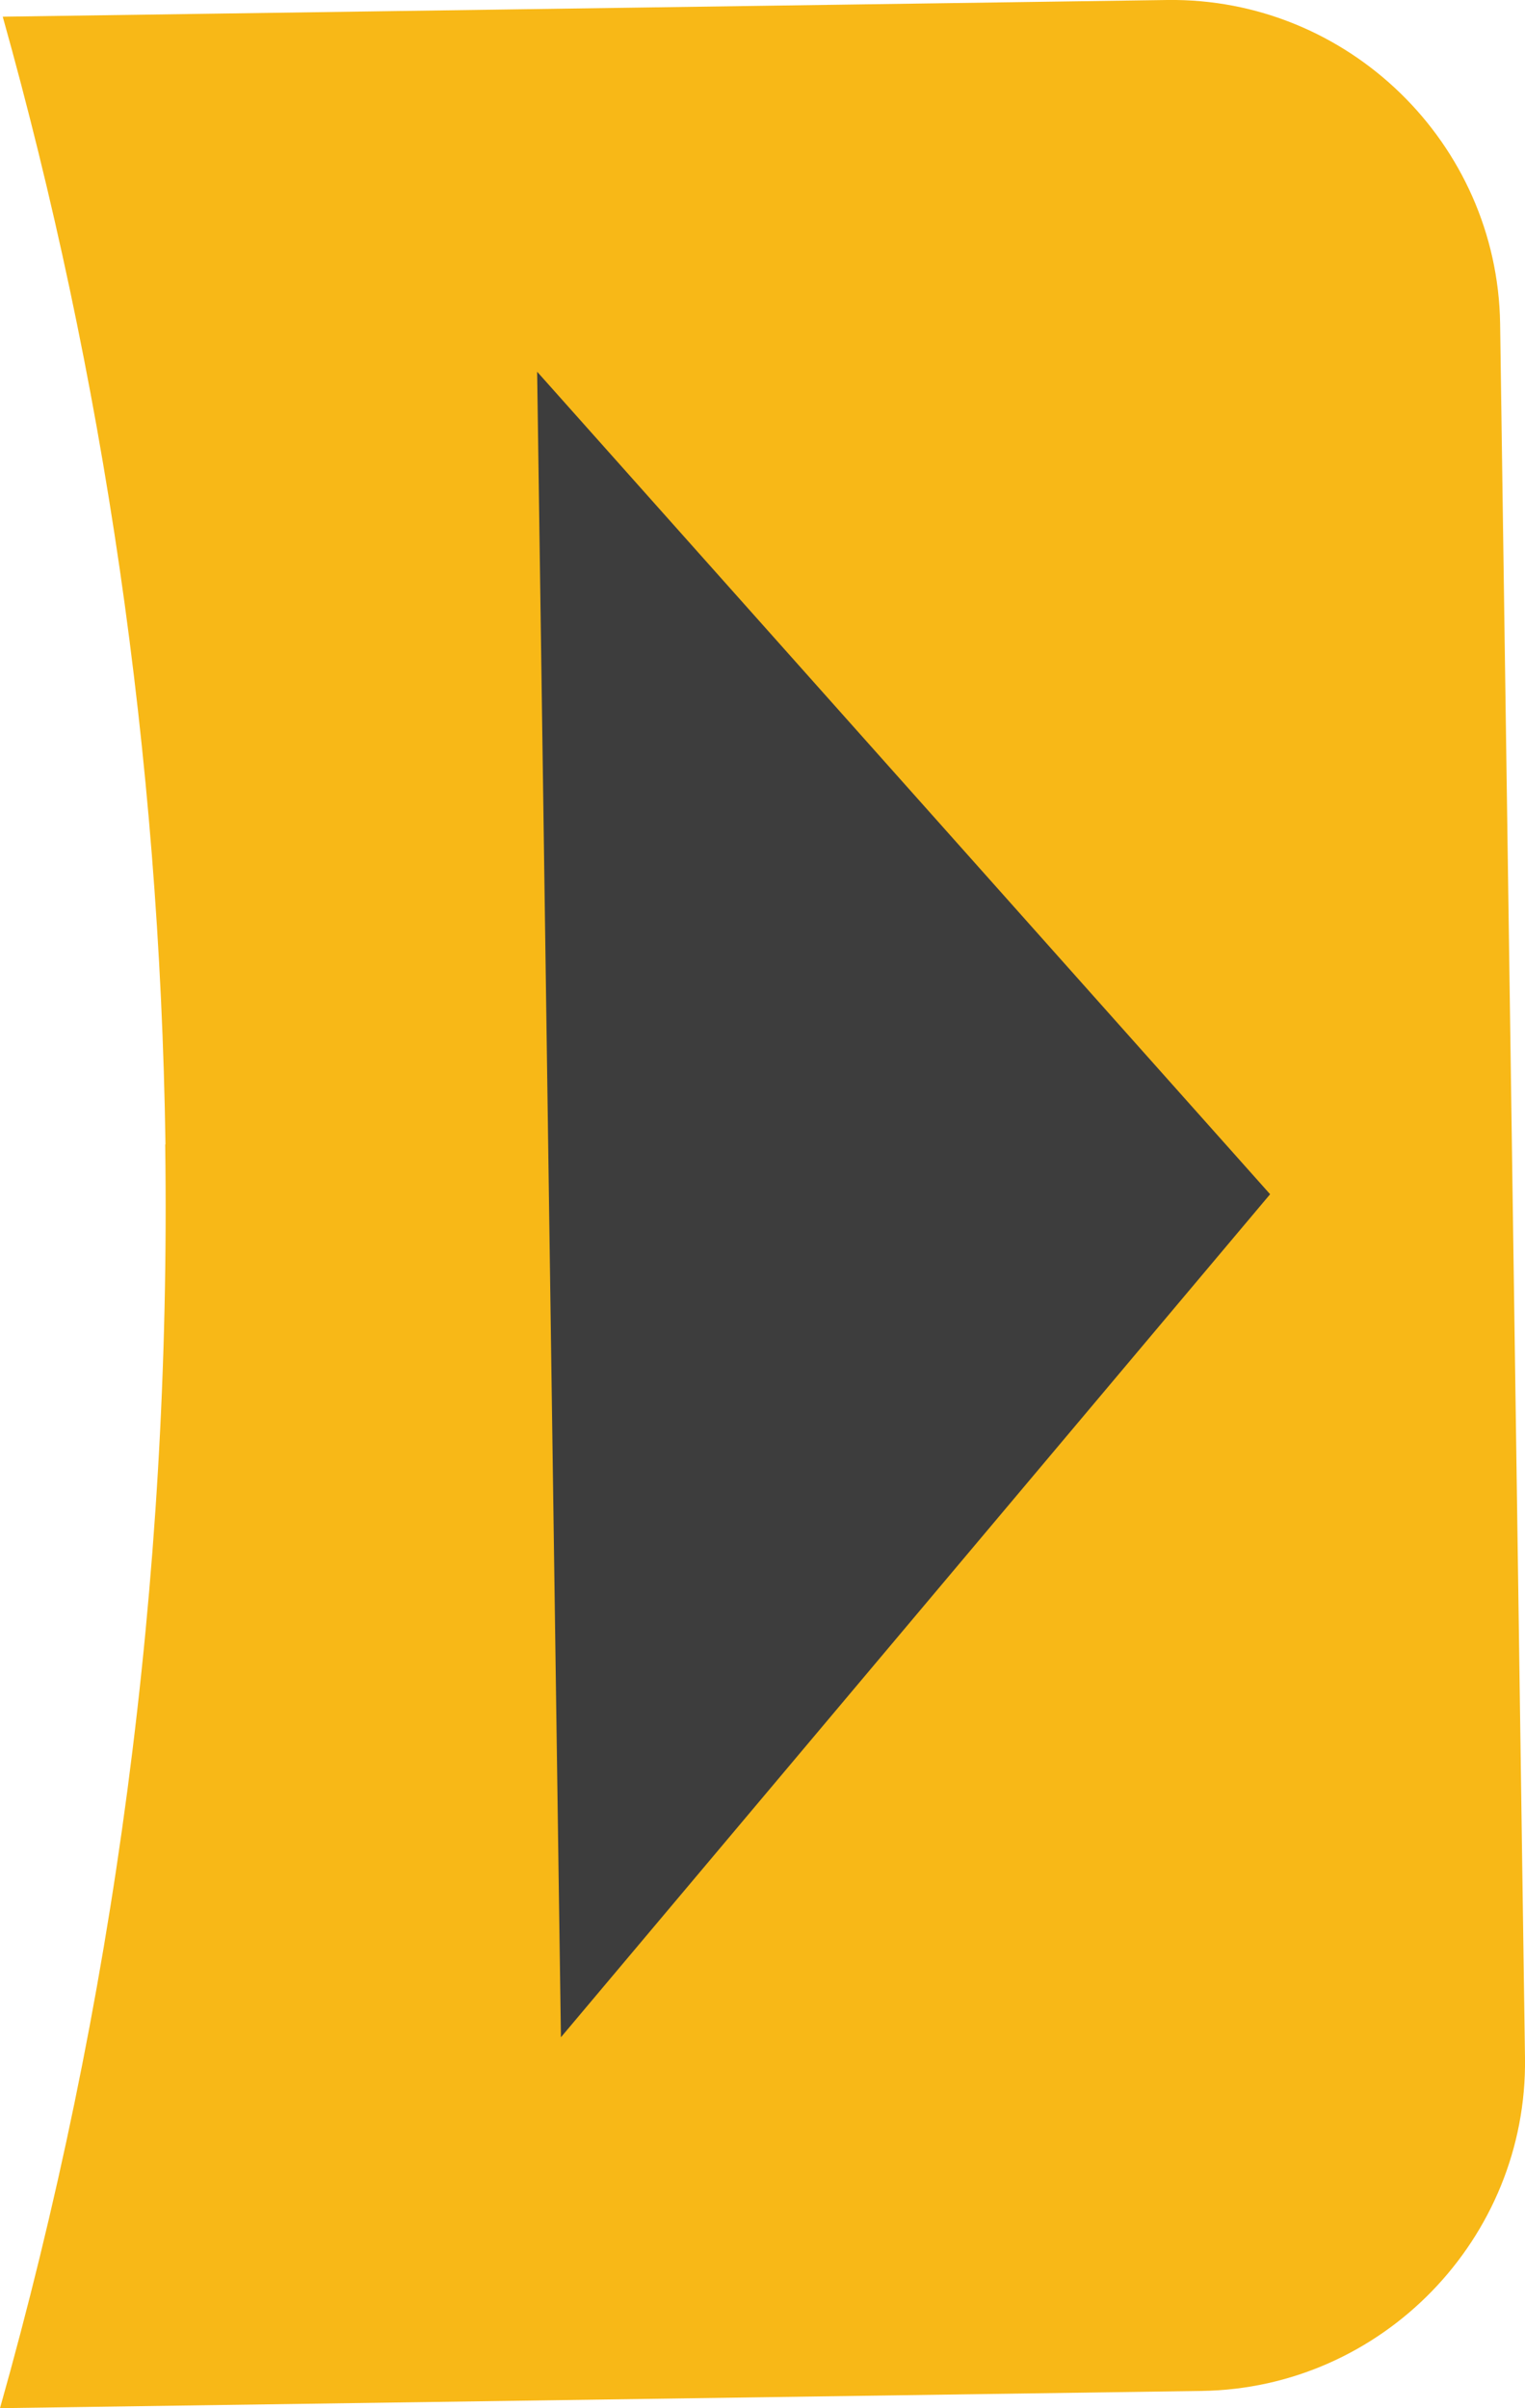 <?xml version="1.0" encoding="UTF-8"?>
<svg id="Layer_2" xmlns="http://www.w3.org/2000/svg" viewBox="0 0 55.76 88.04">
  <defs>
    <style>
      .cls-1 {
        fill: #f8b817;
      }

      .cls-2 {
        fill: #3d3d3d;
      }
    </style>
  </defs>
  <g id="Layer_2-2" data-name="Layer_2">
    <g>
      <path class="cls-1" d="M6.04,41.84c.23,16.02-1.9,31.53-6.04,46.2l43.93-.63c6.6-.09,11.92-5.57,11.83-12.17l-.91-63.41C54.75,5.23,49.28-.09,42.68,0L.1.61c3.68,13.13,5.74,26.95,5.95,41.23Z"/>
      <polygon class="cls-2" points="46.44 43.66 19.64 13.59 20.51 74.48 46.44 43.66"/>
    </g>
  </g>
</svg>